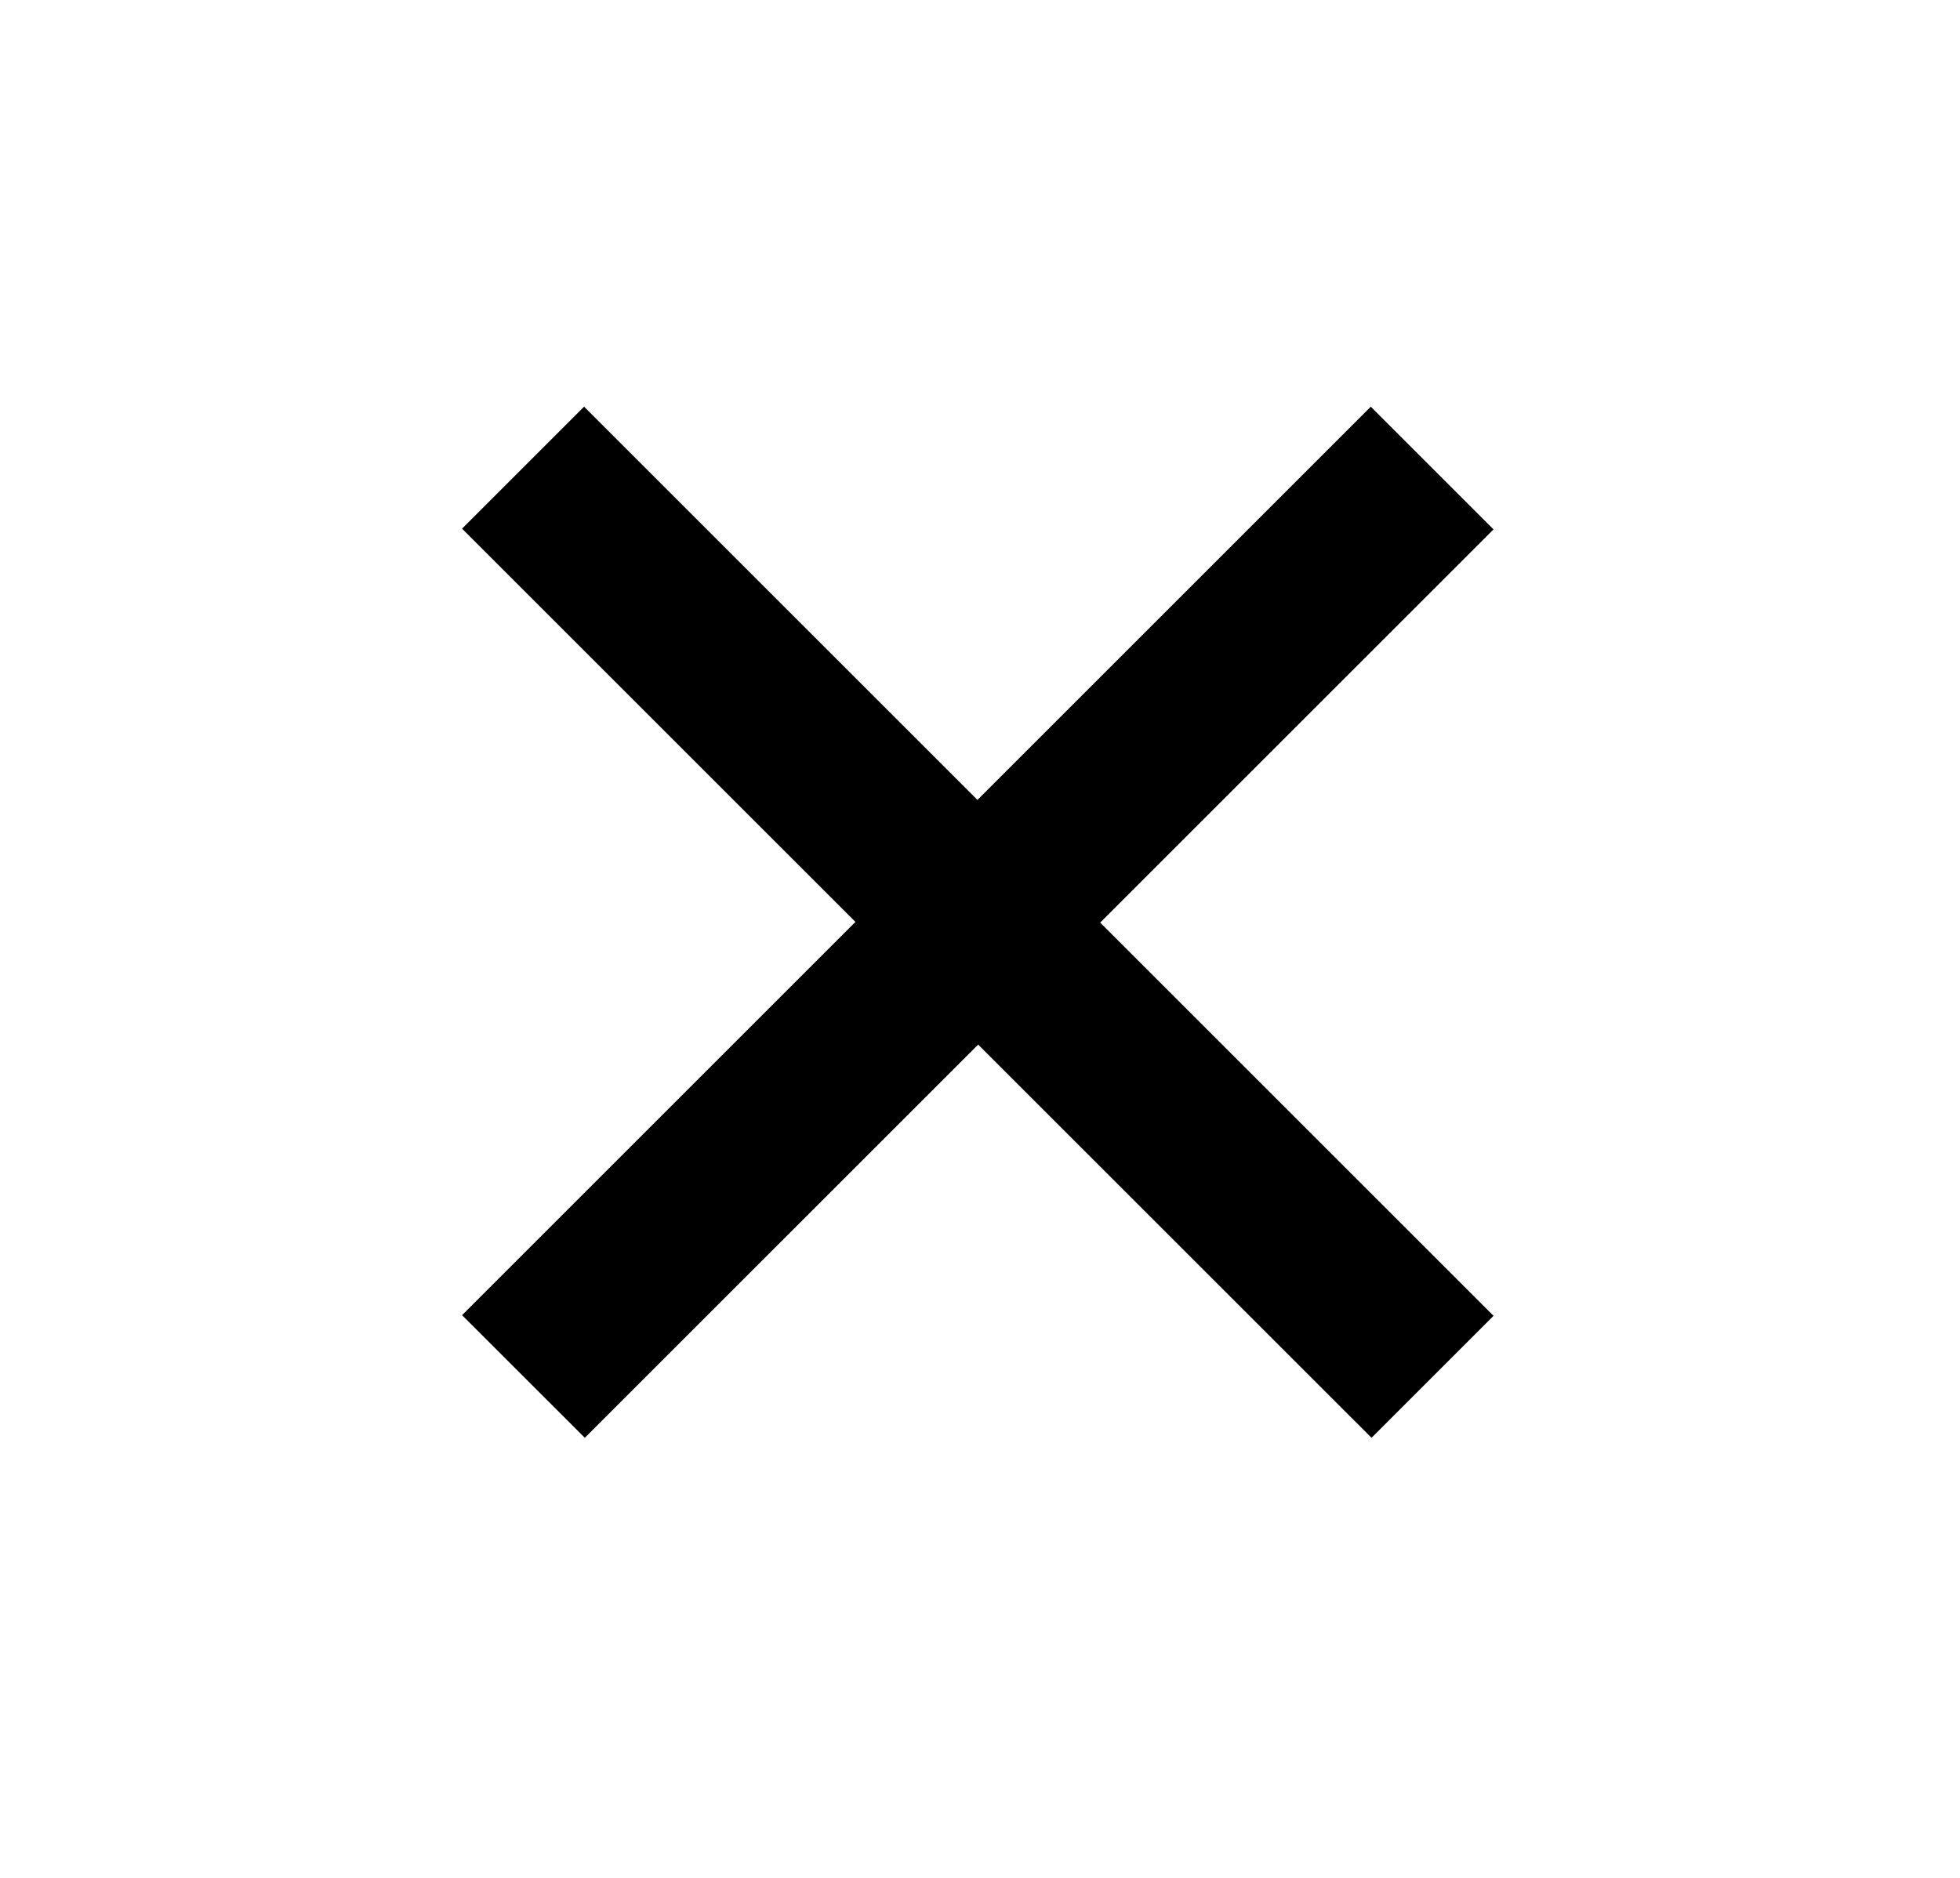 <svg width="24" height="23" viewBox="0 0 24 23" fill="none" xmlns="http://www.w3.org/2000/svg">
<path d="M5.658 16.108L16.785 4.981L18.288 6.484L7.161 17.61L5.658 16.108ZM5.658 6.475L7.152 4.981L18.288 16.116L16.794 17.61L5.658 6.475Z" fill="black"/>
</svg>
